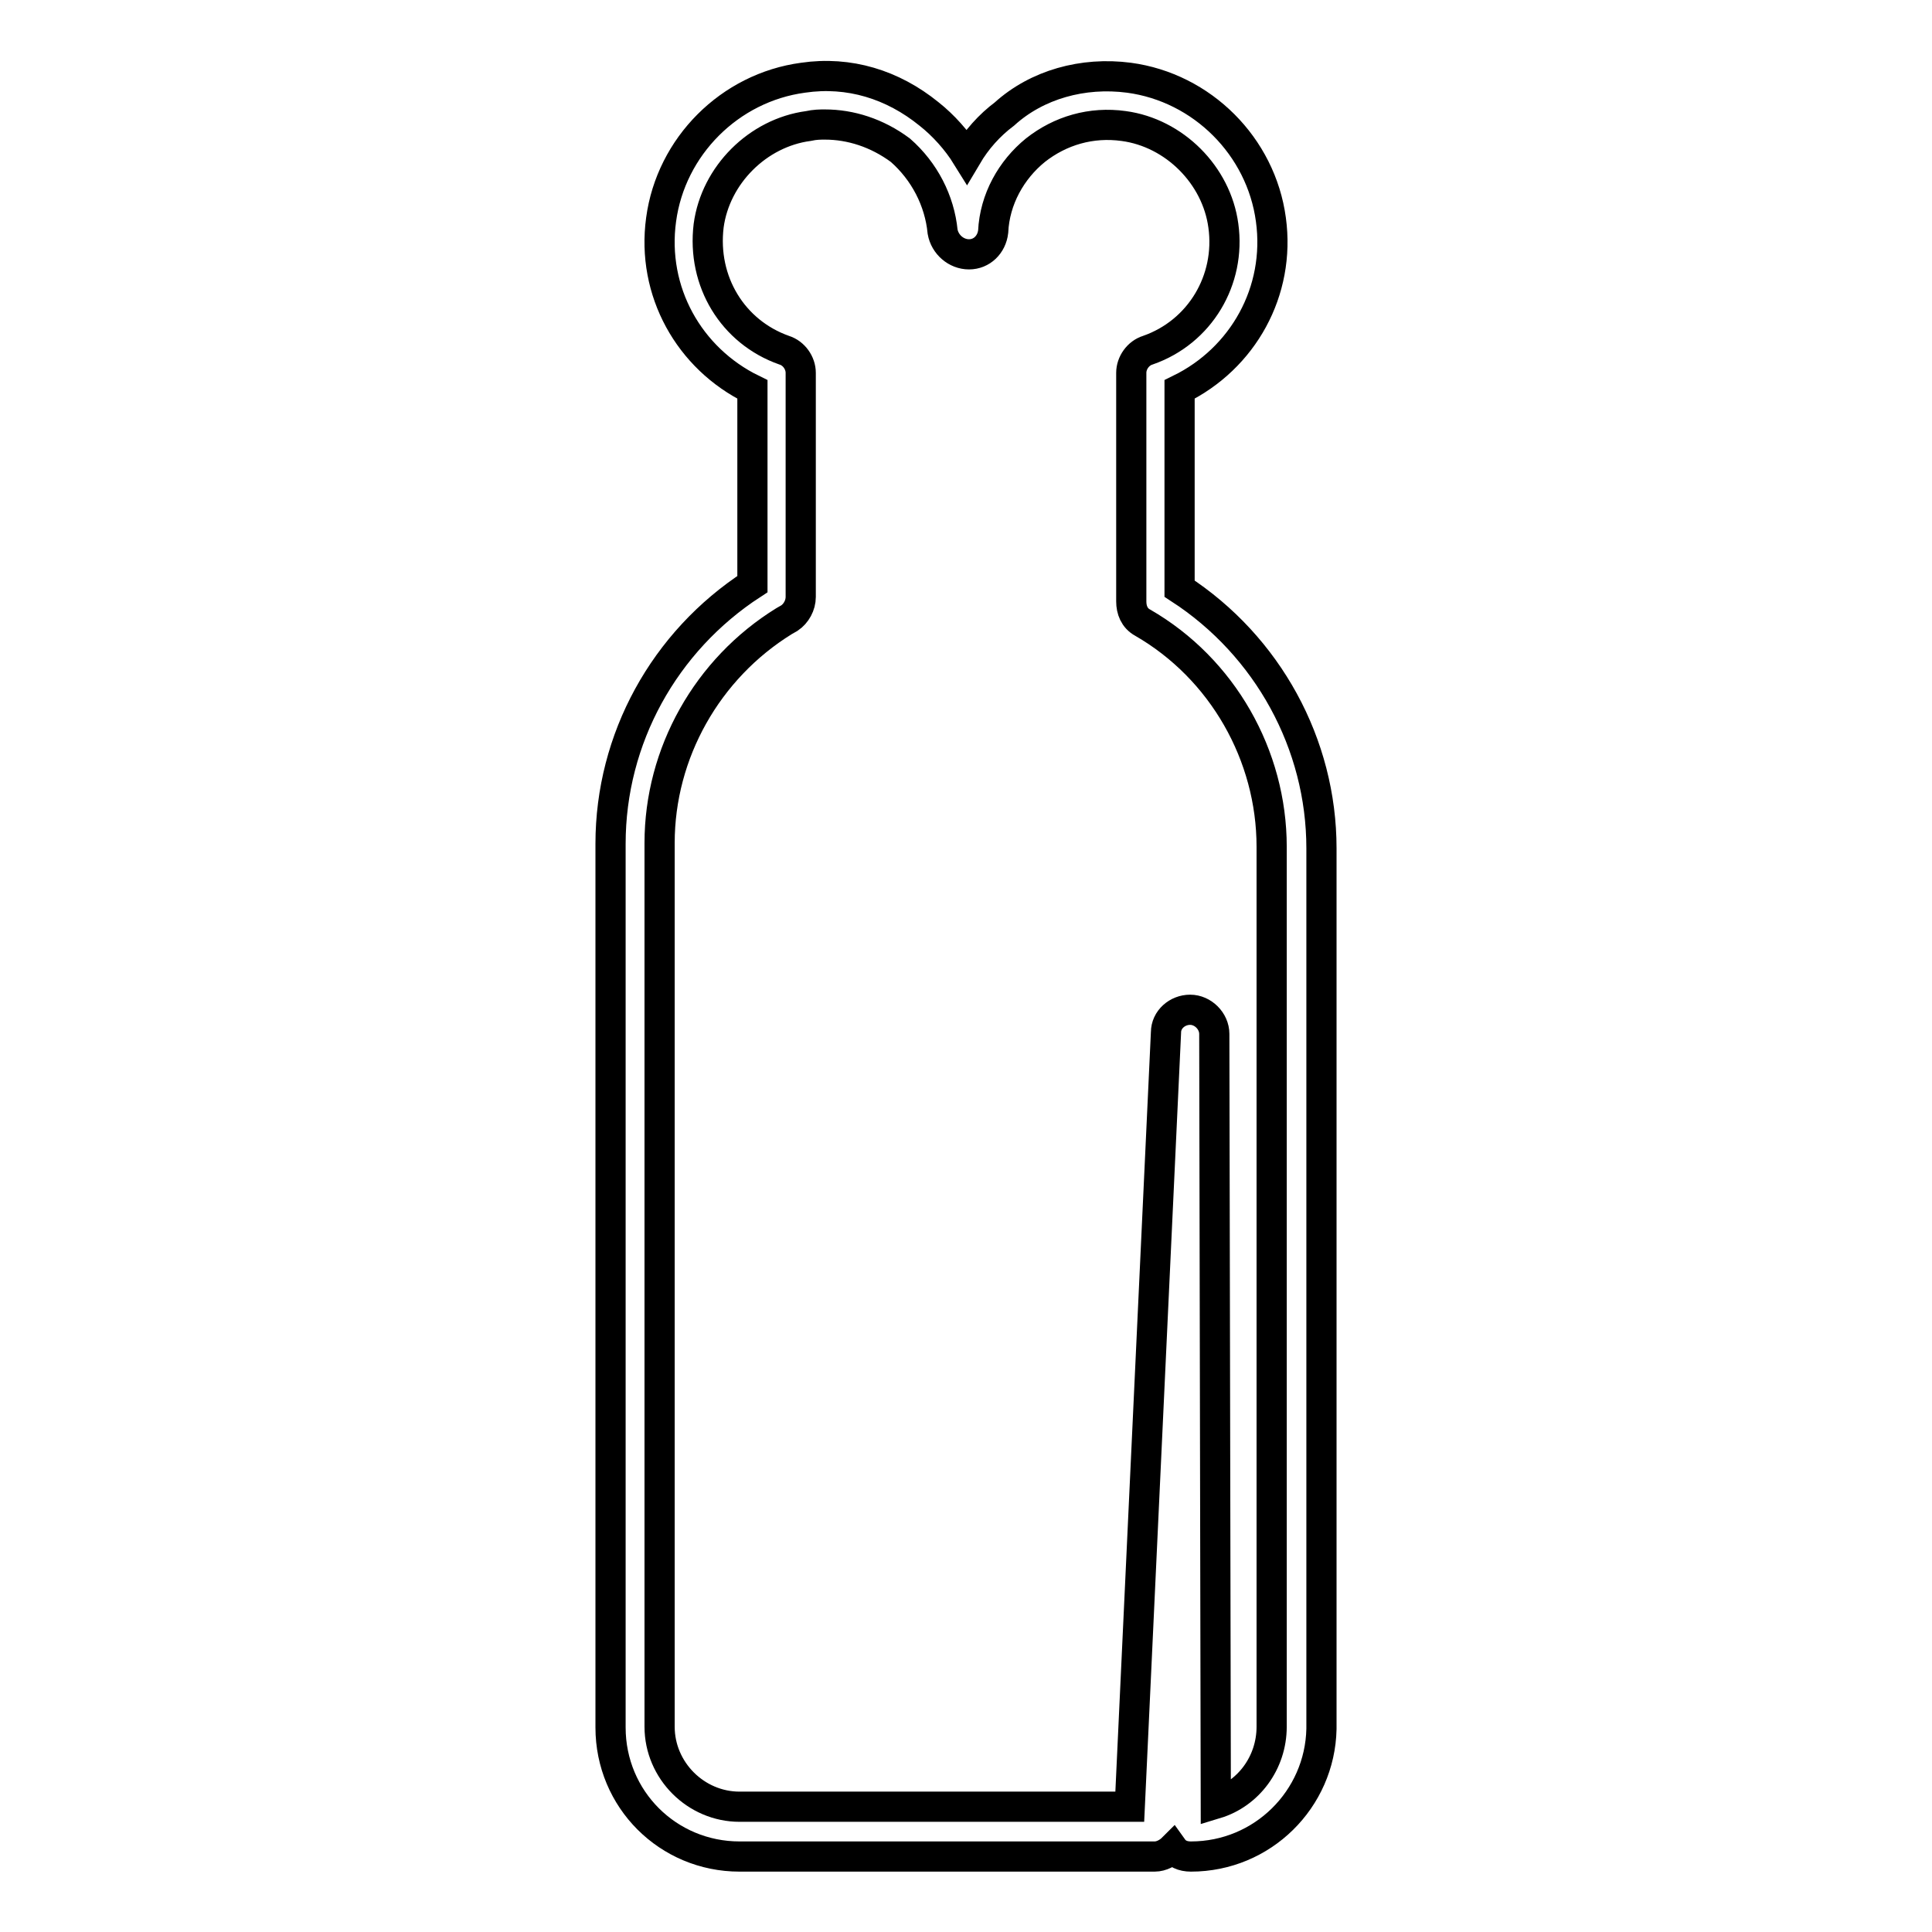 <?xml version="1.0" encoding="utf-8"?>
<!-- Svg Vector Icons : http://www.onlinewebfonts.com/icon -->
<!DOCTYPE svg PUBLIC "-//W3C//DTD SVG 1.1//EN" "http://www.w3.org/Graphics/SVG/1.1/DTD/svg11.dtd">
<svg version="1.1" xmlns="http://www.w3.org/2000/svg" xmlns:xlink="http://www.w3.org/1999/xlink" x="0px" y="0px" viewBox="0 0 256 256" enable-background="new 0 0 256 256" xml:space="preserve">
<g> <path stroke-width="4" fill-opacity="0" stroke="#000000"  d="M157.8,246c-1.1,0-1.9-0.4-2.4-1.1c-0.6,0.6-1.5,1.1-2.4,1.1H98c-9.5,0-17.1-7.6-17.1-17.1V111.8 c0-13.9,7.1-26.8,18.8-34.4V51.6c-8.4-4.1-13.4-13-12.1-22.5c1.3-9.7,9.1-17.5,18.8-18.8c6.1-0.9,11.9,0.9,16.7,4.8 c1.9,1.5,3.7,3.5,5,5.6c1.3-2.2,3-4.1,5-5.6c4.3-3.9,10.4-5.6,16.5-4.8c9.7,1.3,17.5,9.1,18.8,18.8c1.3,9.5-3.7,18.4-12.1,22.5V78 c11.7,7.6,18.8,20.6,18.8,34.4v116.7C174.9,238.4,167.3,246,157.8,246L157.8,246z M109.3,16.5c-0.6,0-1.3,0-2.2,0.2 c-6.7,0.9-12.3,6.5-13.2,13.2c-0.9,7.4,3.2,14.1,10,16.5c1.3,0.4,2.2,1.7,2.2,3v29.7c0,1.1-0.6,2.2-1.5,2.8l-0.7,0.4 c-10.2,6.3-16.5,17.5-16.5,29.4v117.1c0,5.8,4.8,10.6,10.6,10.6h51.7l4.8-102.6c0-1.7,1.5-3,3.2-3s3.2,1.5,3.2,3.2l0.2,102 c4.3-1.3,7.4-5.4,7.4-10.2V112.2c0-12.1-6.5-23.6-17.1-29.7c-1.1-0.6-1.5-1.7-1.5-2.8V49.4c0-1.3,0.9-2.6,2.2-3 c6.9-2.4,11-9.3,10-16.5c-0.9-6.7-6.5-12.3-13.2-13.2c-4.3-0.6-8.4,0.6-11.7,3.2c-3.2,2.6-5.4,6.5-5.6,10.8c-0.2,1.7-1.5,3-3.2,3 s-3.2-1.3-3.5-3c-0.4-4.1-2.4-8-5.6-10.8C116.2,17.6,112.7,16.5,109.3,16.5L109.3,16.5z"/></g>
</svg>